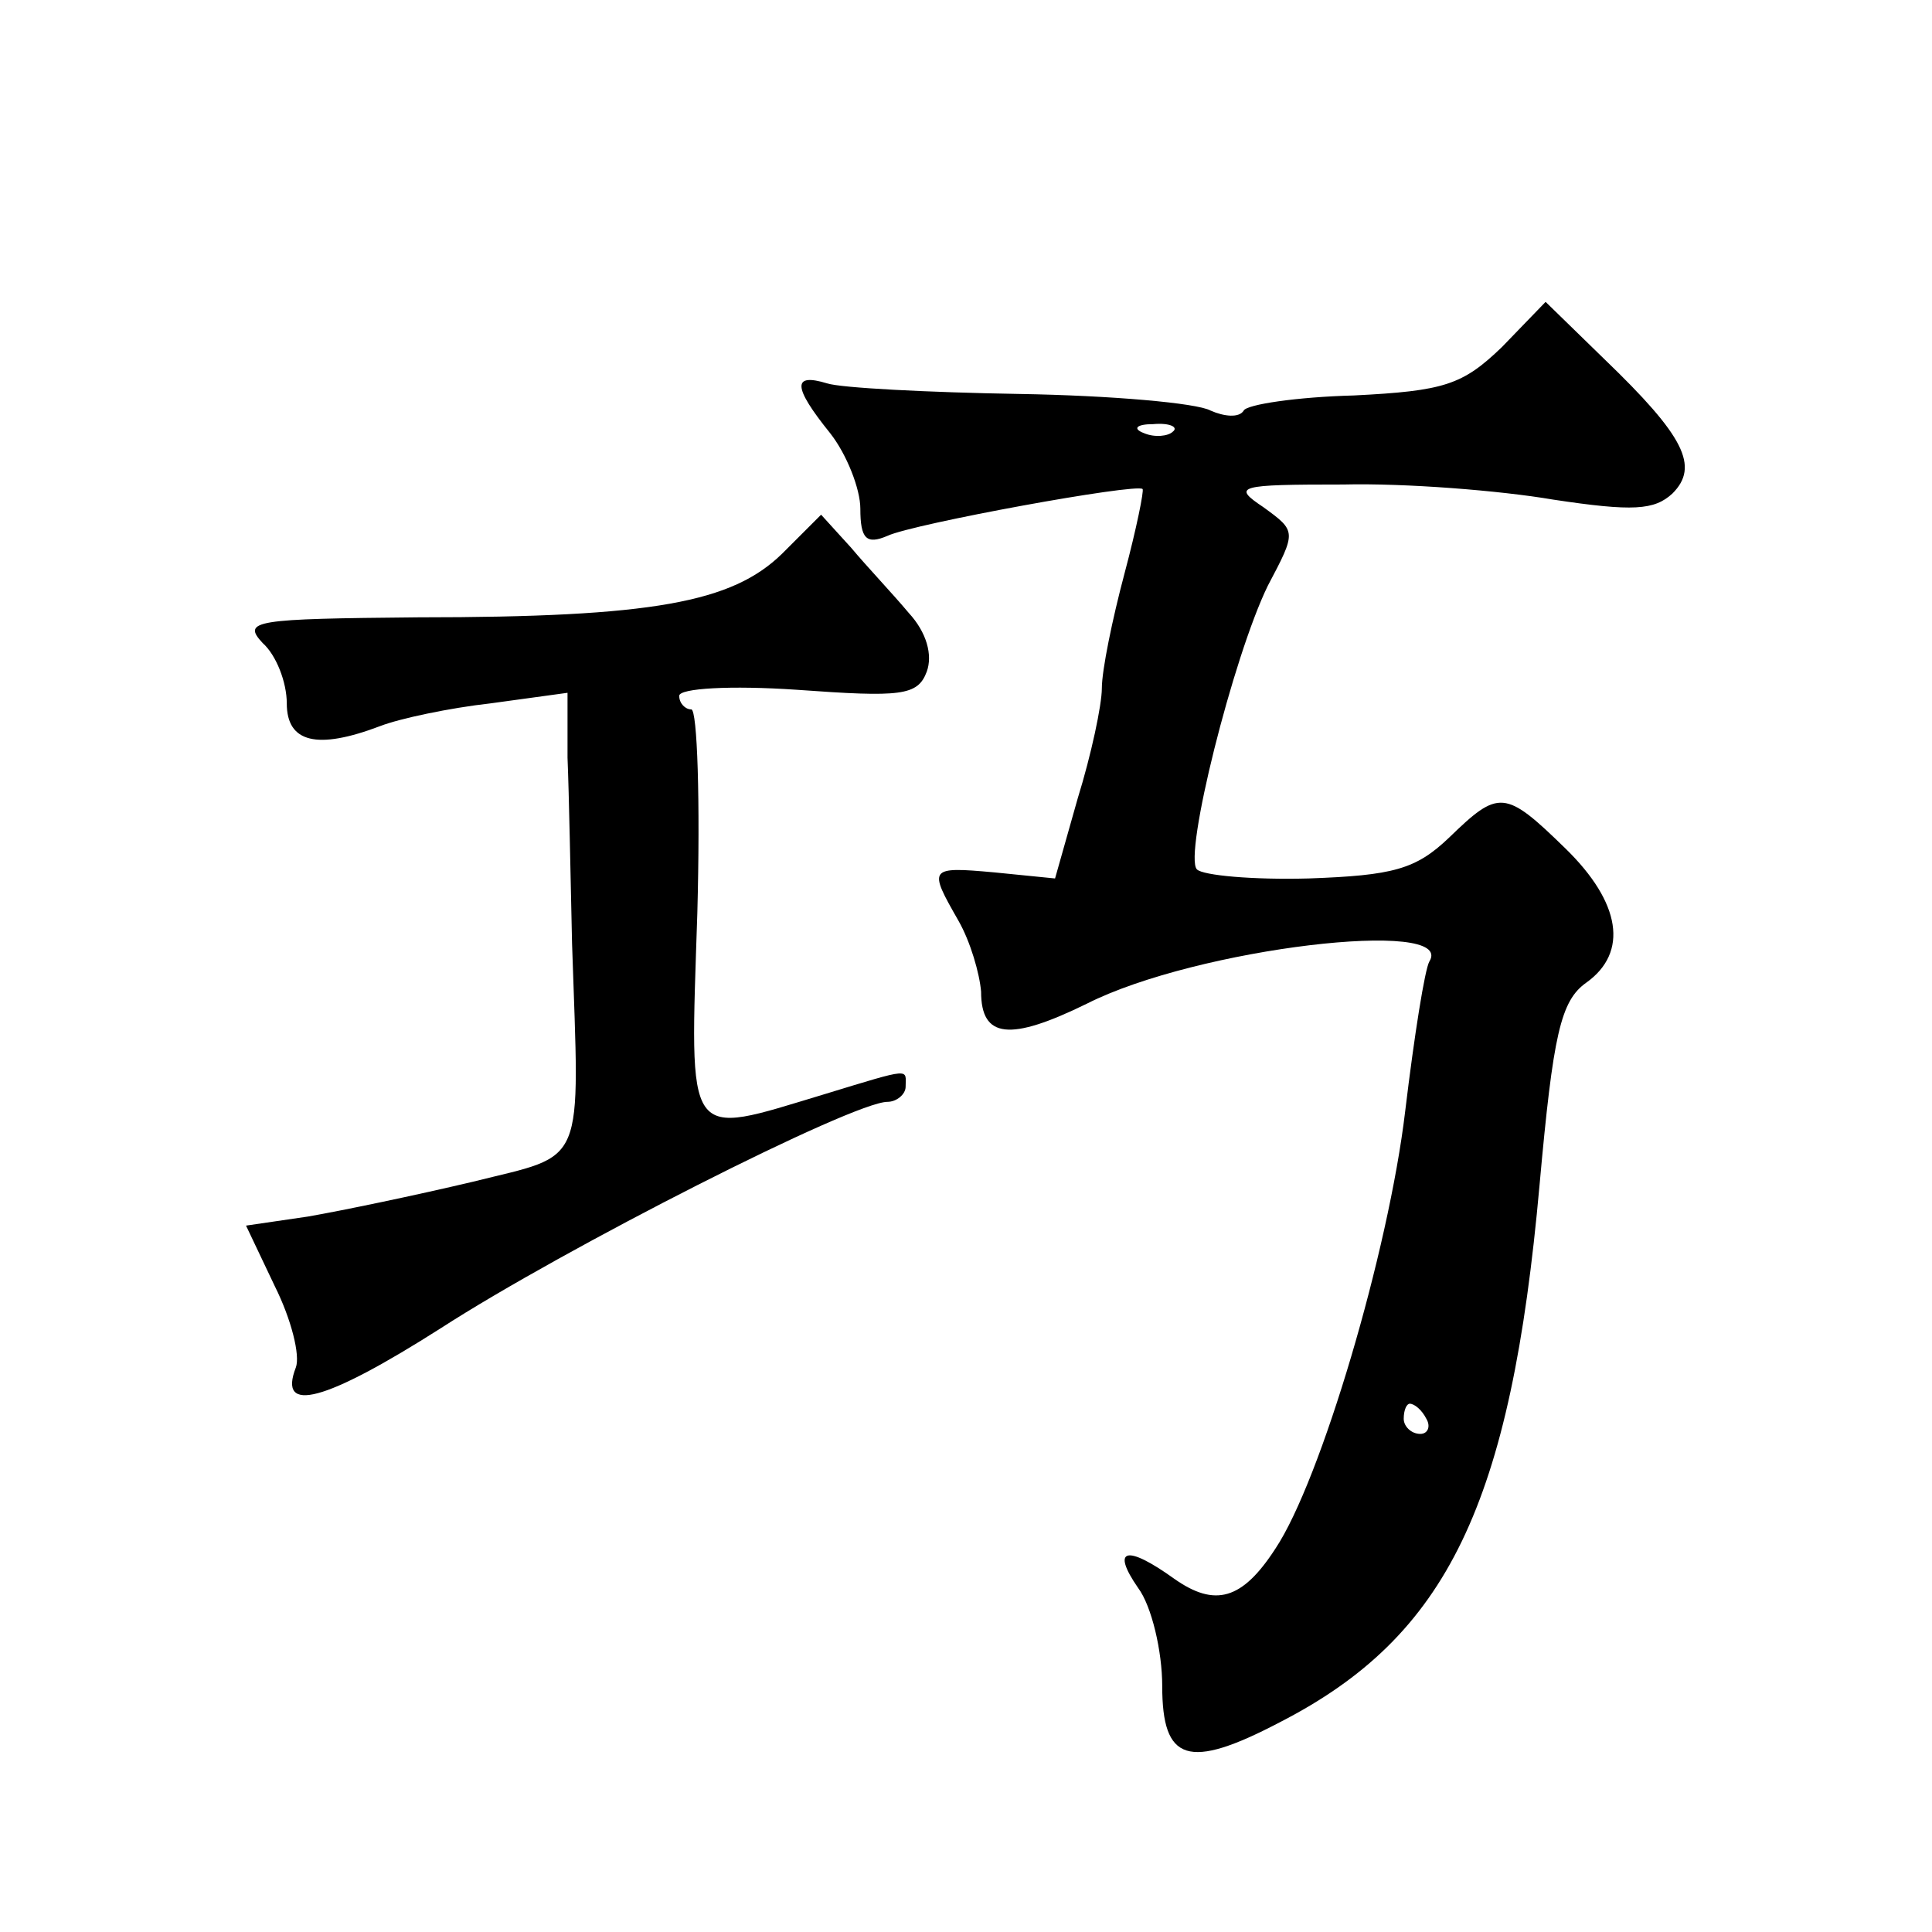 <?xml version="1.0" standalone="no"?>
<!DOCTYPE svg PUBLIC "-//W3C//DTD SVG 20010904//EN"
 "http://www.w3.org/TR/2001/REC-SVG-20010904/DTD/svg10.dtd">
<svg version="1.0" xmlns="http://www.w3.org/2000/svg"
 width="128pt" height="128pt" viewBox="0 0 128 128"
 preserveAspectRatio="xMidYMid meet">
<g transform="translate(0,128) scale(0.1,-0.1)"
fill="#0" stroke="none">
<path d="M995 1050 c-26 -25 -38 -29 -98 -32 -38 -1 -71 -6 -73 -10 -3 -5 -13 -4
-22 0 -9 5 -66 10 -127 11 -60 1 -118 4 -127 7 -23 7 -23 -2 2 -33 11 -14 20 -37
20 -50 0 -20 4 -24 18 -18 17 8 165 35 169 31 1 -1 -4 -26 -12 -56 -8 -30 -15 -64
-15 -76 0 -11 -7 -44 -16 -73 l-15 -53 -40 4 c-44 4 -44 3 -24 -32 8 -14 14 -35
15 -47 0 -31 19 -33 70 -8 73 37 245 57 227 28 -3 -5 -10 -49 -16 -99 -11 -93 -56
-245 -86 -290 -22 -34 -40 -39 -67 -20 -32 23 -42 20 -24 -6 9 -12 16 -42 16 -65
0 -50 17 -56 78 -24 111 57 153 144 172 356 9 100 14 122 31 134 28 20 23 53 -14
89 -40 39 -44 39 -77 7 -22 -21 -37 -25 -93 -27 -37 -1 -70 2 -74 6 -9 9 24 141
47 188 19 36 19 36 -3 52 -21 14 -17 15 53 15 41 1 104 -4 139 -10 53 -8 67 -7
79 4 18 18 8 38 -45 89 l-39 38 -29 -30z m-218 -56 c-3 -3 -12 -4 -19 -1 -8 3 -5
6 6 6 11 1 17 -2 13 -5z m168 -654 c3 -5 1 -10 -4 -10 -6 0 -11 5 -11 10 0 6 2
10 4 10 3 0 8 -4 11 -10z M518 913 c-33 -32 -85 -42 -241 -42 -108 -1 -117 -2 -103
-17 9 -8 16 -26 16 -40 0 -26 20 -31 62 -15 13 5 46 12 73 15 l51 7 0 -43 c1 -24
2 -79 3 -123 5 -151 10 -139 -66 -158 -38 -9 -86 -19 -109 -23 l-41 -6 19 -40 c11
-22 17 -46 14 -54 -12 -31 19 -23 96 26 82 53 273 150 296 150 6 0 12 5 12 10 0
12 5 13 -54 -5 -93 -28 -89 -34 -84 120 2 74 0 135 -4 135 -4 0 -8 4 -8 9 0 5 34
7 78 4 69 -5 80 -4 86 12 4 11 0 26 -12 39 -10 12 -28 31 -38 43 l-20 22 -26 -26z"/>
</g>
</svg>
